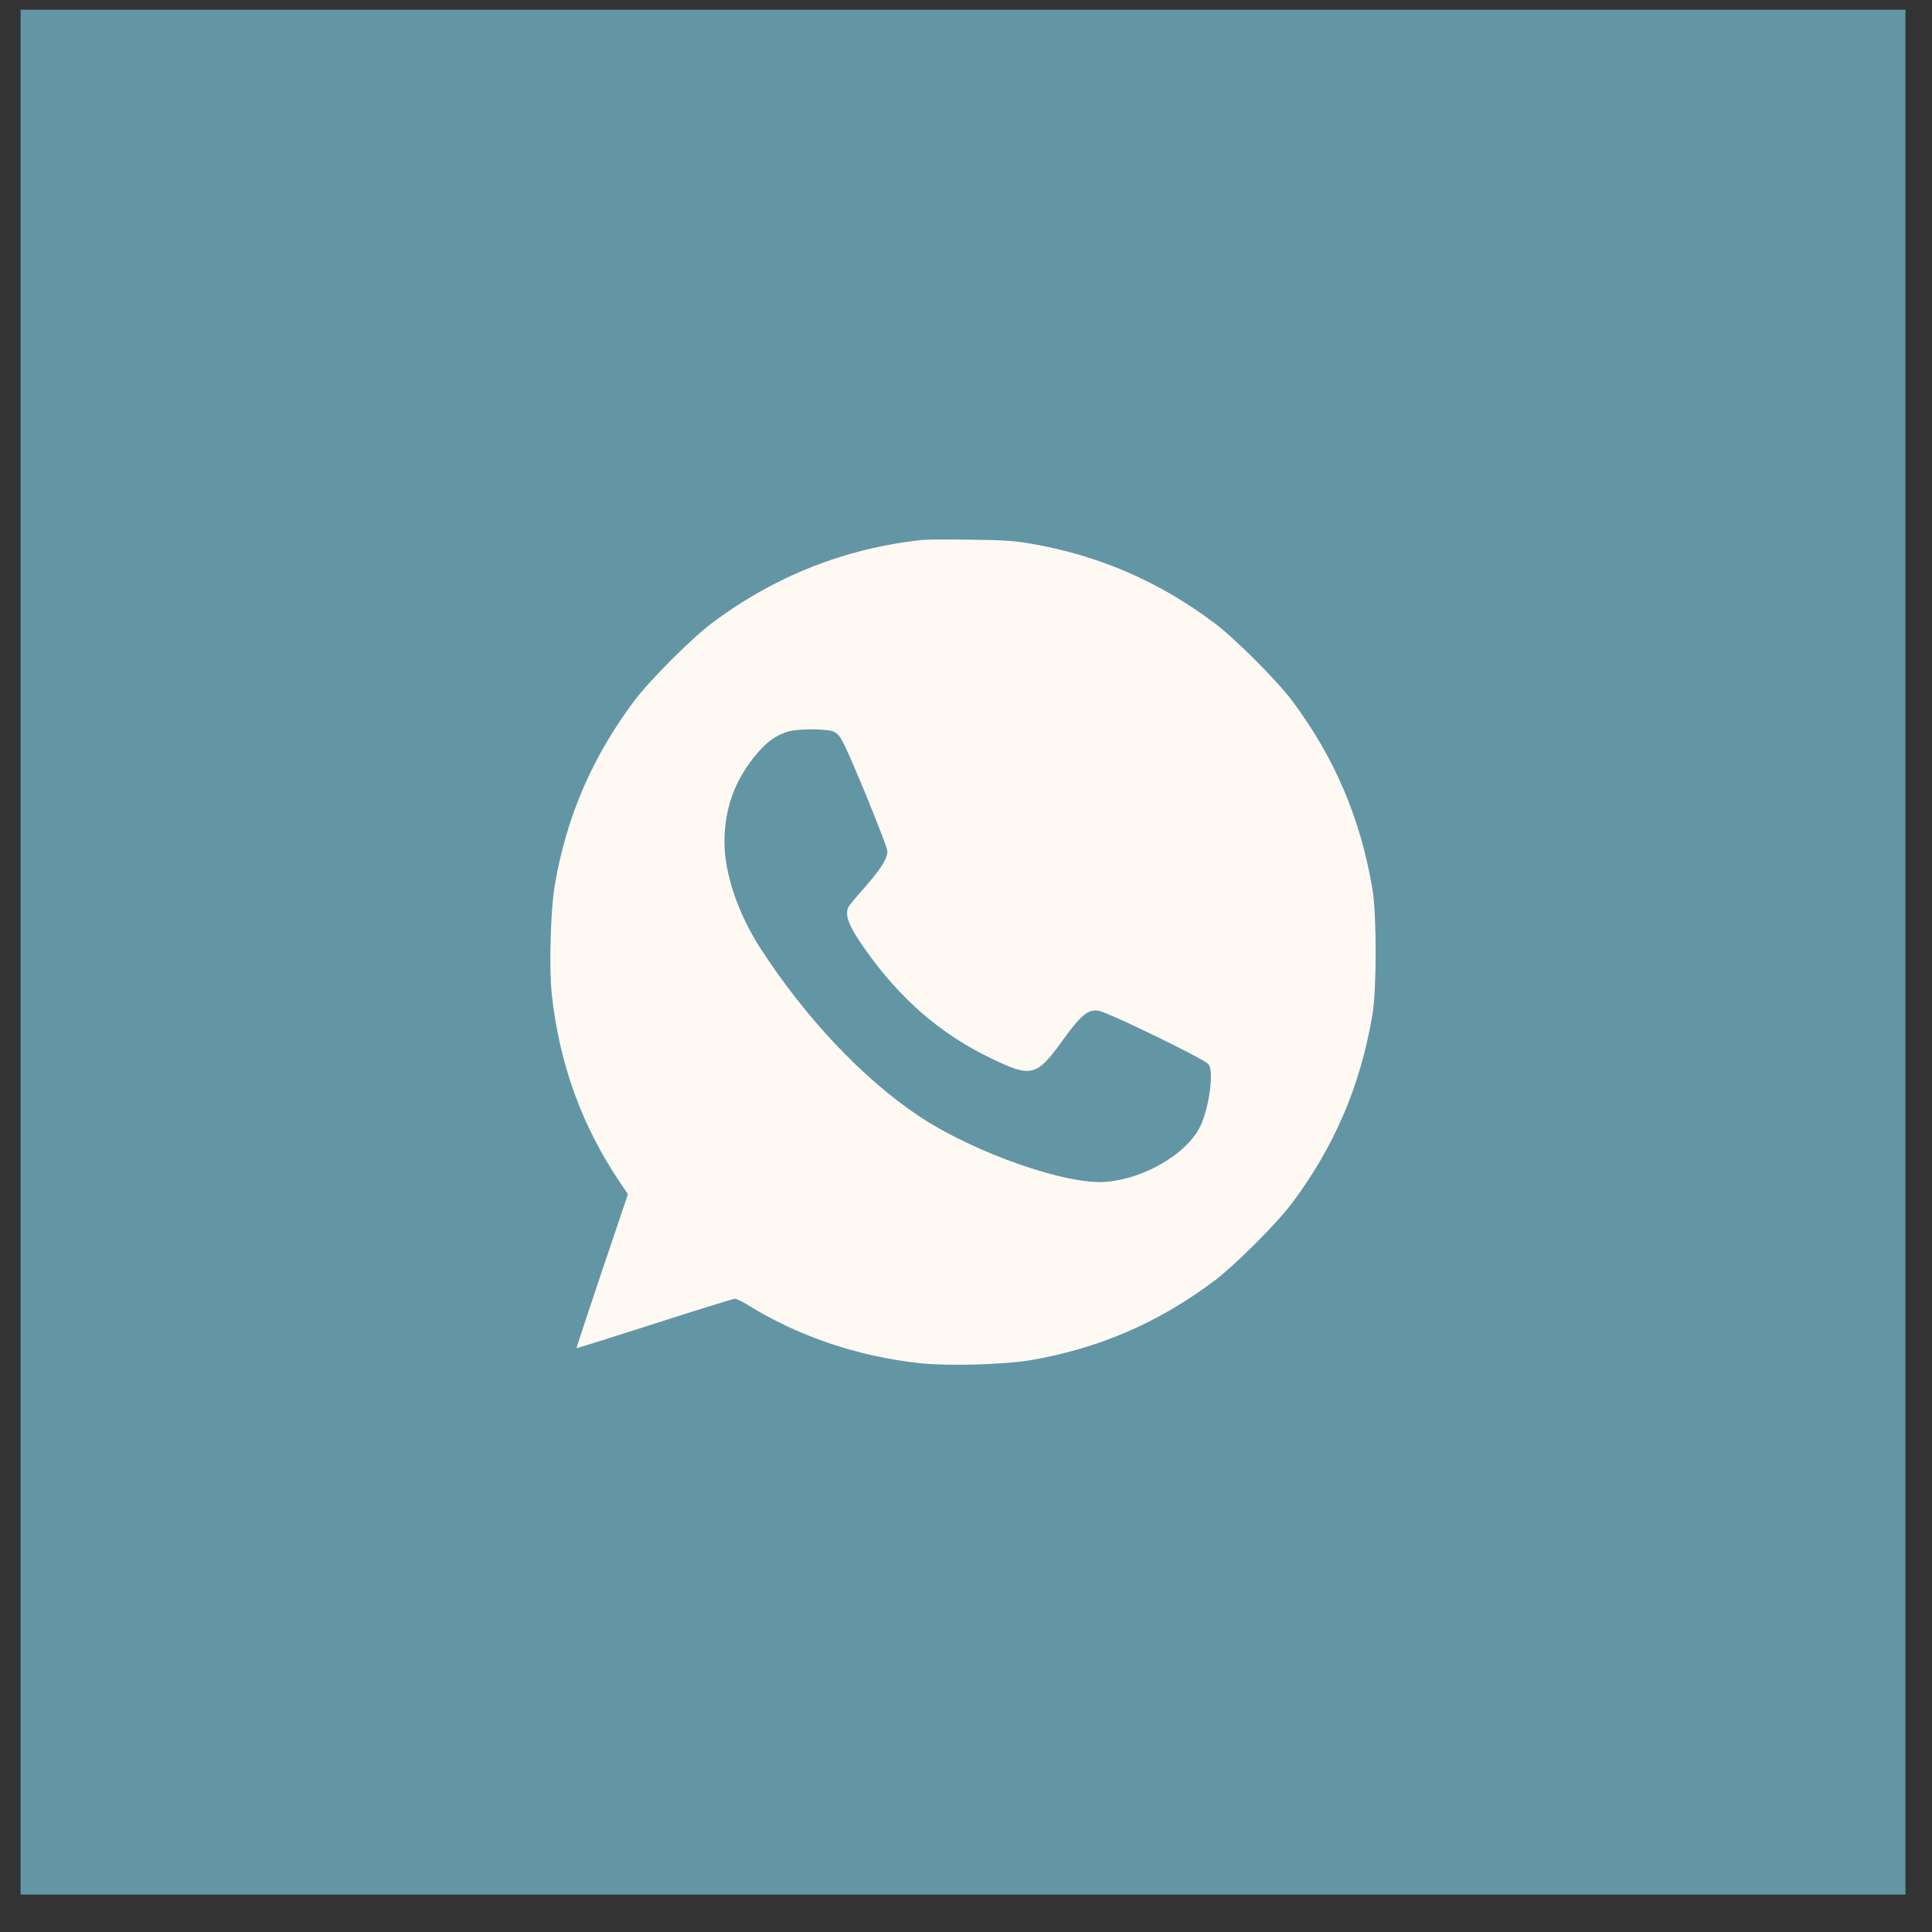 <?xml version="1.0" encoding="UTF-8"?> <svg xmlns="http://www.w3.org/2000/svg" width="41" height="41" viewBox="0 0 41 41" fill="none"><rect x="0" y="0" width="41" height="41" fill="#333333" stroke="none"/><rect data-figma-bg-blur-radius="4.7" x="0.937" y="0.706" width="39" height="39" fill="#6396A5" stroke="#6396A5"></rect><path d="M19.568 11.459C17.938 11.634 16.445 12.223 15.114 13.219C14.679 13.544 13.785 14.438 13.46 14.873C12.57 16.061 12.022 17.331 11.775 18.776C11.683 19.31 11.649 20.543 11.71 21.101C11.868 22.566 12.347 23.891 13.148 25.079L13.326 25.343L12.775 26.973C12.474 27.87 12.231 28.606 12.234 28.609C12.238 28.616 12.98 28.383 13.884 28.092C14.788 27.801 15.559 27.562 15.593 27.562C15.627 27.562 15.737 27.61 15.833 27.671C16.928 28.356 18.195 28.787 19.541 28.931C20.099 28.993 21.331 28.959 21.865 28.866C23.31 28.62 24.584 28.072 25.768 27.182C26.203 26.856 27.097 25.963 27.422 25.528C28.326 24.319 28.877 23.022 29.127 21.519C29.216 20.978 29.216 19.423 29.127 18.882C28.877 17.379 28.326 16.082 27.422 14.873C27.097 14.438 26.203 13.544 25.768 13.219C24.584 12.332 23.317 11.785 21.865 11.535C21.533 11.477 21.276 11.459 20.578 11.453C20.099 11.446 19.643 11.449 19.568 11.459ZM17.685 15.524C17.774 15.561 17.825 15.623 17.904 15.78C18.103 16.171 18.832 17.965 18.832 18.061C18.832 18.221 18.698 18.434 18.366 18.814C18.192 19.009 18.031 19.204 18.01 19.238C17.918 19.413 18.007 19.646 18.349 20.132C19.099 21.197 19.955 21.943 21.033 22.46C21.889 22.874 21.995 22.847 22.547 22.084C22.944 21.532 23.101 21.402 23.331 21.454C23.564 21.505 25.56 22.477 25.645 22.583C25.768 22.731 25.659 23.539 25.46 23.925C25.176 24.487 24.296 25.004 23.495 25.079C22.663 25.162 20.681 24.47 19.506 23.689C18.318 22.898 17.096 21.604 16.144 20.135C15.665 19.396 15.374 18.54 15.374 17.872C15.374 17.153 15.596 16.544 16.058 15.999C16.271 15.743 16.469 15.602 16.719 15.527C16.918 15.462 17.534 15.462 17.685 15.524Z" fill="#FFF9F4"></path><defs><clipPath id="bgblur_0_155_29_clip_path" transform="translate(4.263 4.494)"><rect x="0.937" y="0.706" width="39" height="39"></rect></clipPath></defs></svg> 